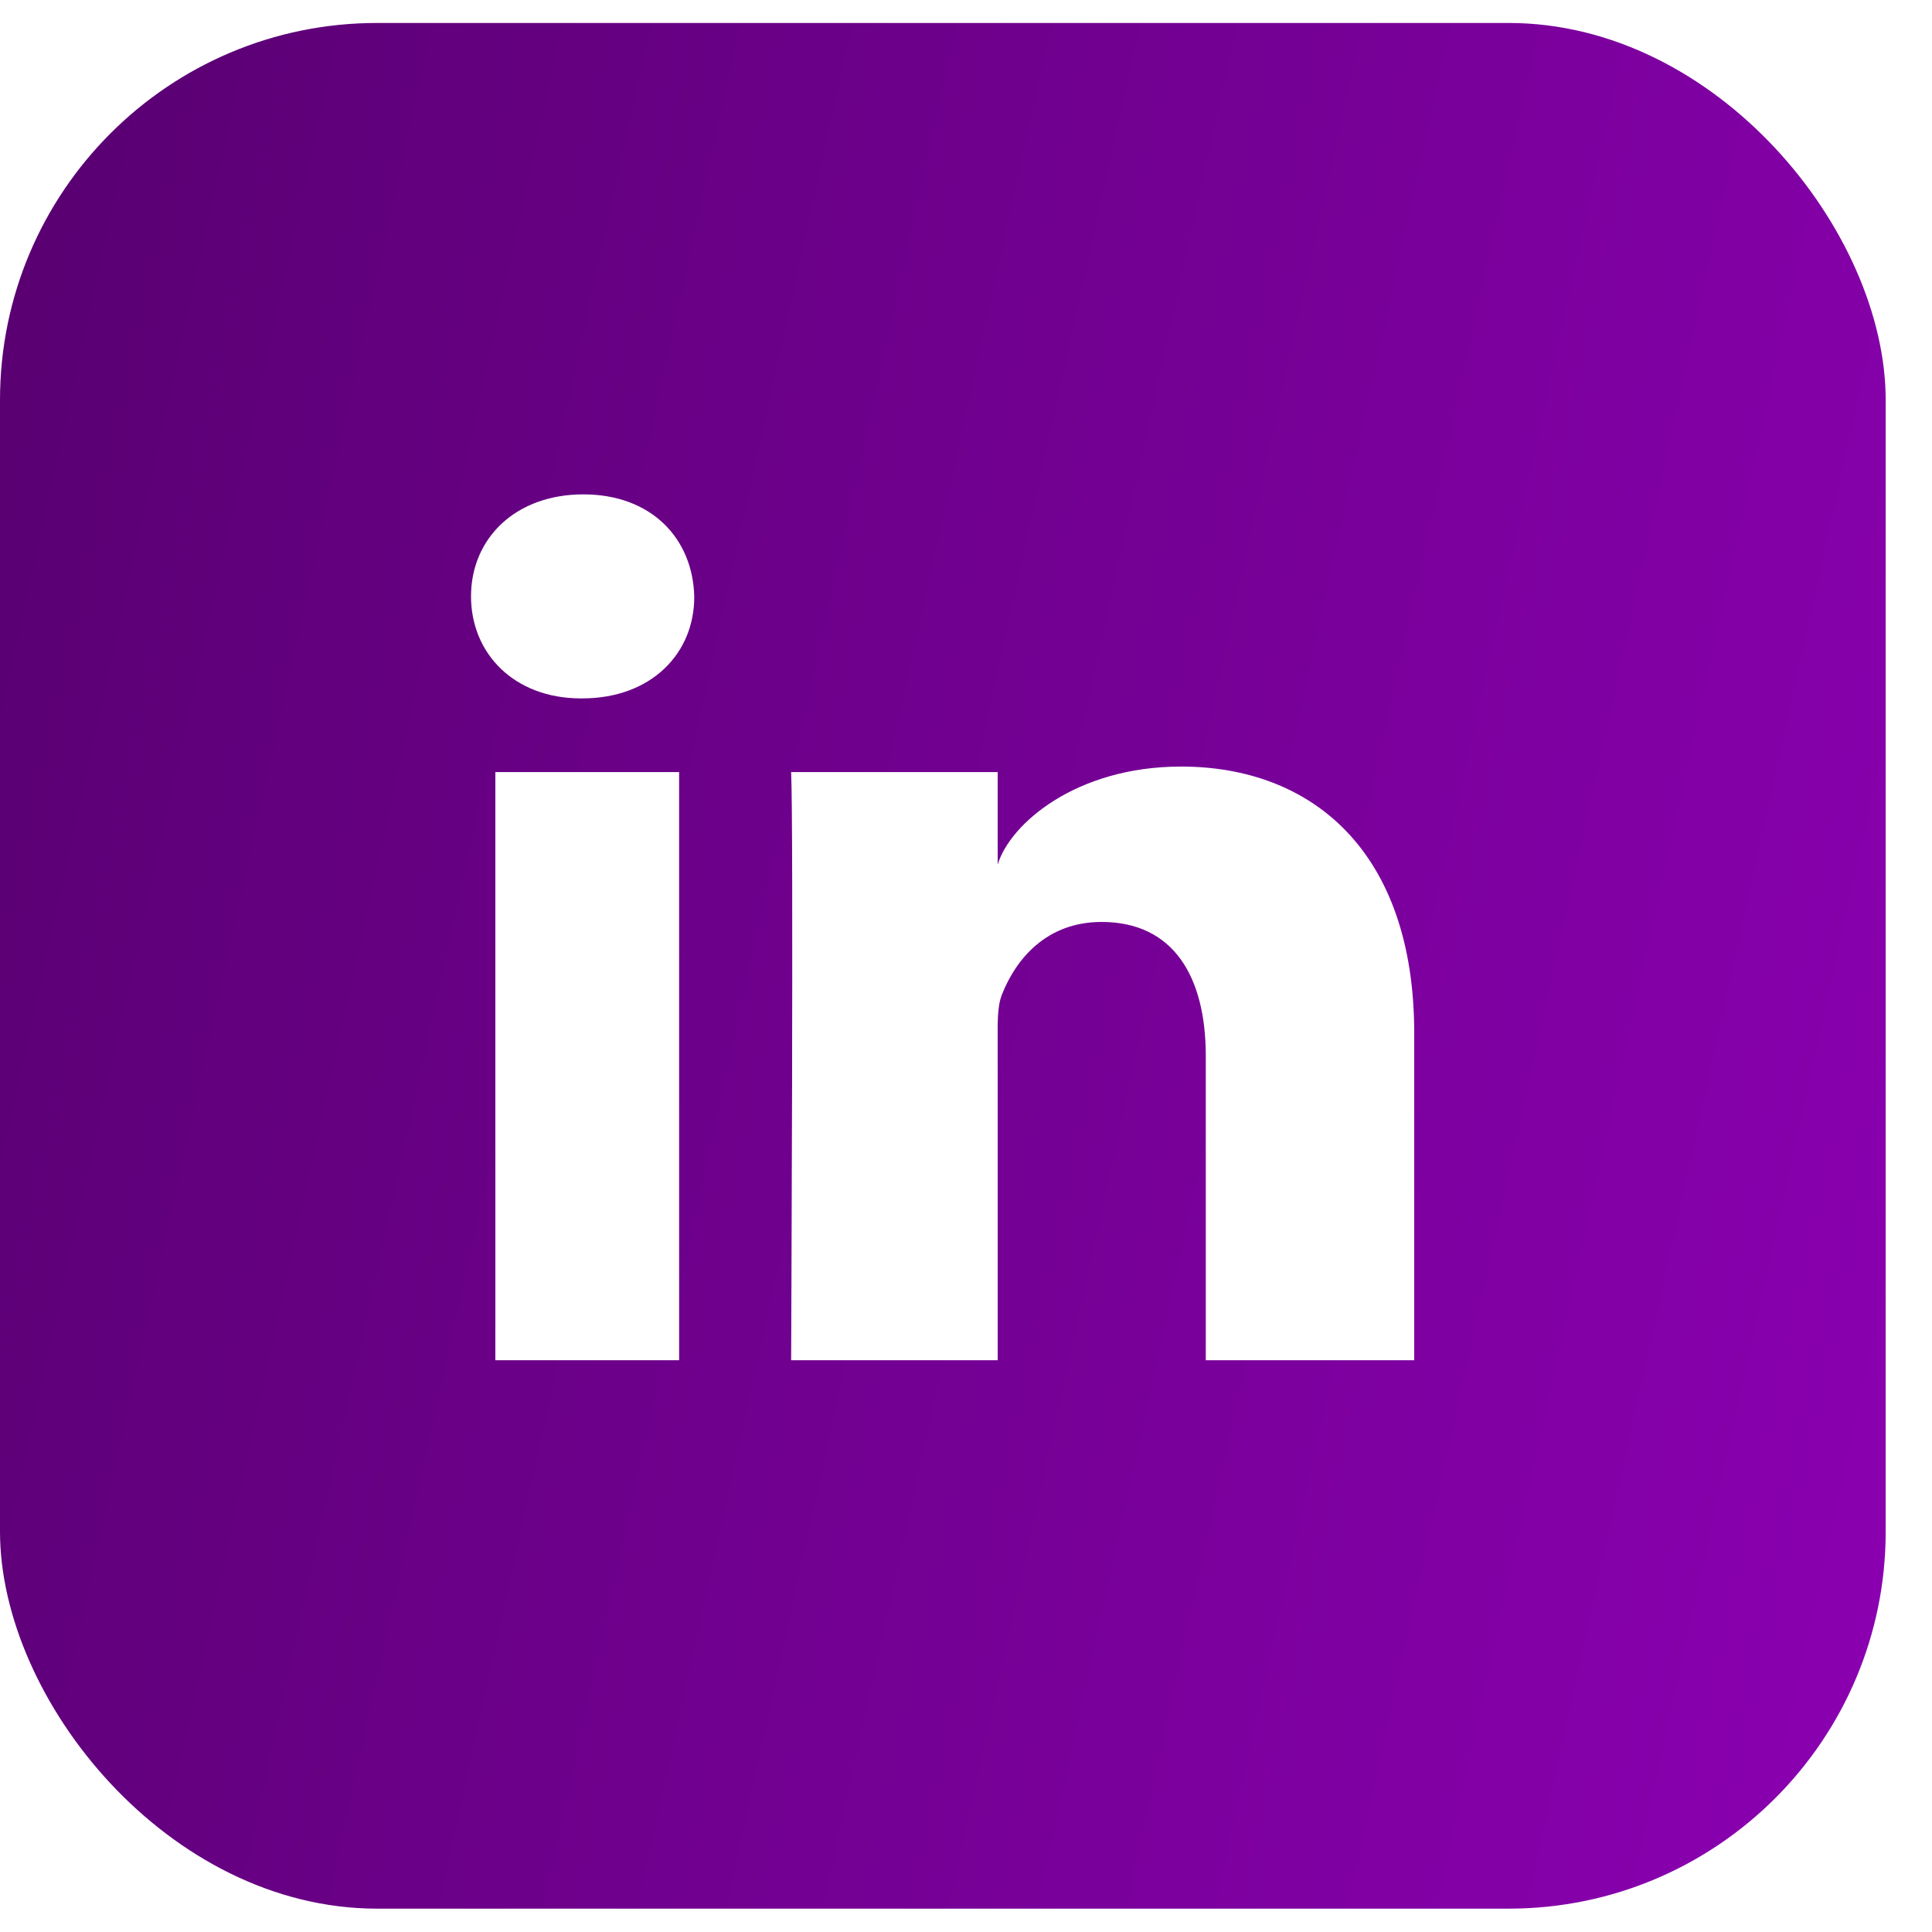 <svg width="35" height="35" viewBox="0 0 35 35" fill="none" xmlns="http://www.w3.org/2000/svg">
<g clip-path="url(#clip0_5043_3353)">
<path d="M31.492 0.416H2.669C1.194 0.416 0 1.61 0 3.085V31.908C0 33.382 1.194 34.577 2.669 34.577H31.492C32.966 34.577 34.161 33.382 34.161 31.908V3.085C34.161 1.61 32.966 0.416 31.492 0.416ZM12.303 24.642H8.974V13.987H12.303V24.642ZM10.548 12.652H10.522C9.314 12.652 8.533 11.838 8.533 10.804C8.533 9.75 9.341 8.956 10.568 8.956C11.796 8.956 12.55 9.75 12.577 10.804C12.583 11.832 11.803 12.652 10.548 12.652ZM25.62 24.642H21.844V19.131C21.844 17.69 21.257 16.702 19.956 16.702C18.962 16.702 18.408 17.37 18.154 18.01C18.061 18.237 18.074 18.557 18.074 18.884V24.642H14.332C14.332 24.642 14.378 14.874 14.332 13.987H18.074V15.662C18.295 14.928 19.489 13.887 21.397 13.887C23.766 13.887 25.62 15.421 25.62 18.717V24.642Z" fill="url(#paint0_linear_5043_3353)"/>
</g>
<defs>
<linearGradient id="paint0_linear_5043_3353" x1="-3.51446e-06" y1="-17.348" x2="48.399" y2="-6.71" gradientUnits="userSpaceOnUse">
<stop stop-color="#53006A"/>
<stop offset="1" stop-color="#9200BA"/>
</linearGradient>
<clipPath id="clip0_5043_3353">
<rect y="0.416" width="34.161" height="34.161" rx="6.832" fill="white"/>
</clipPath>
</defs>
</svg>

